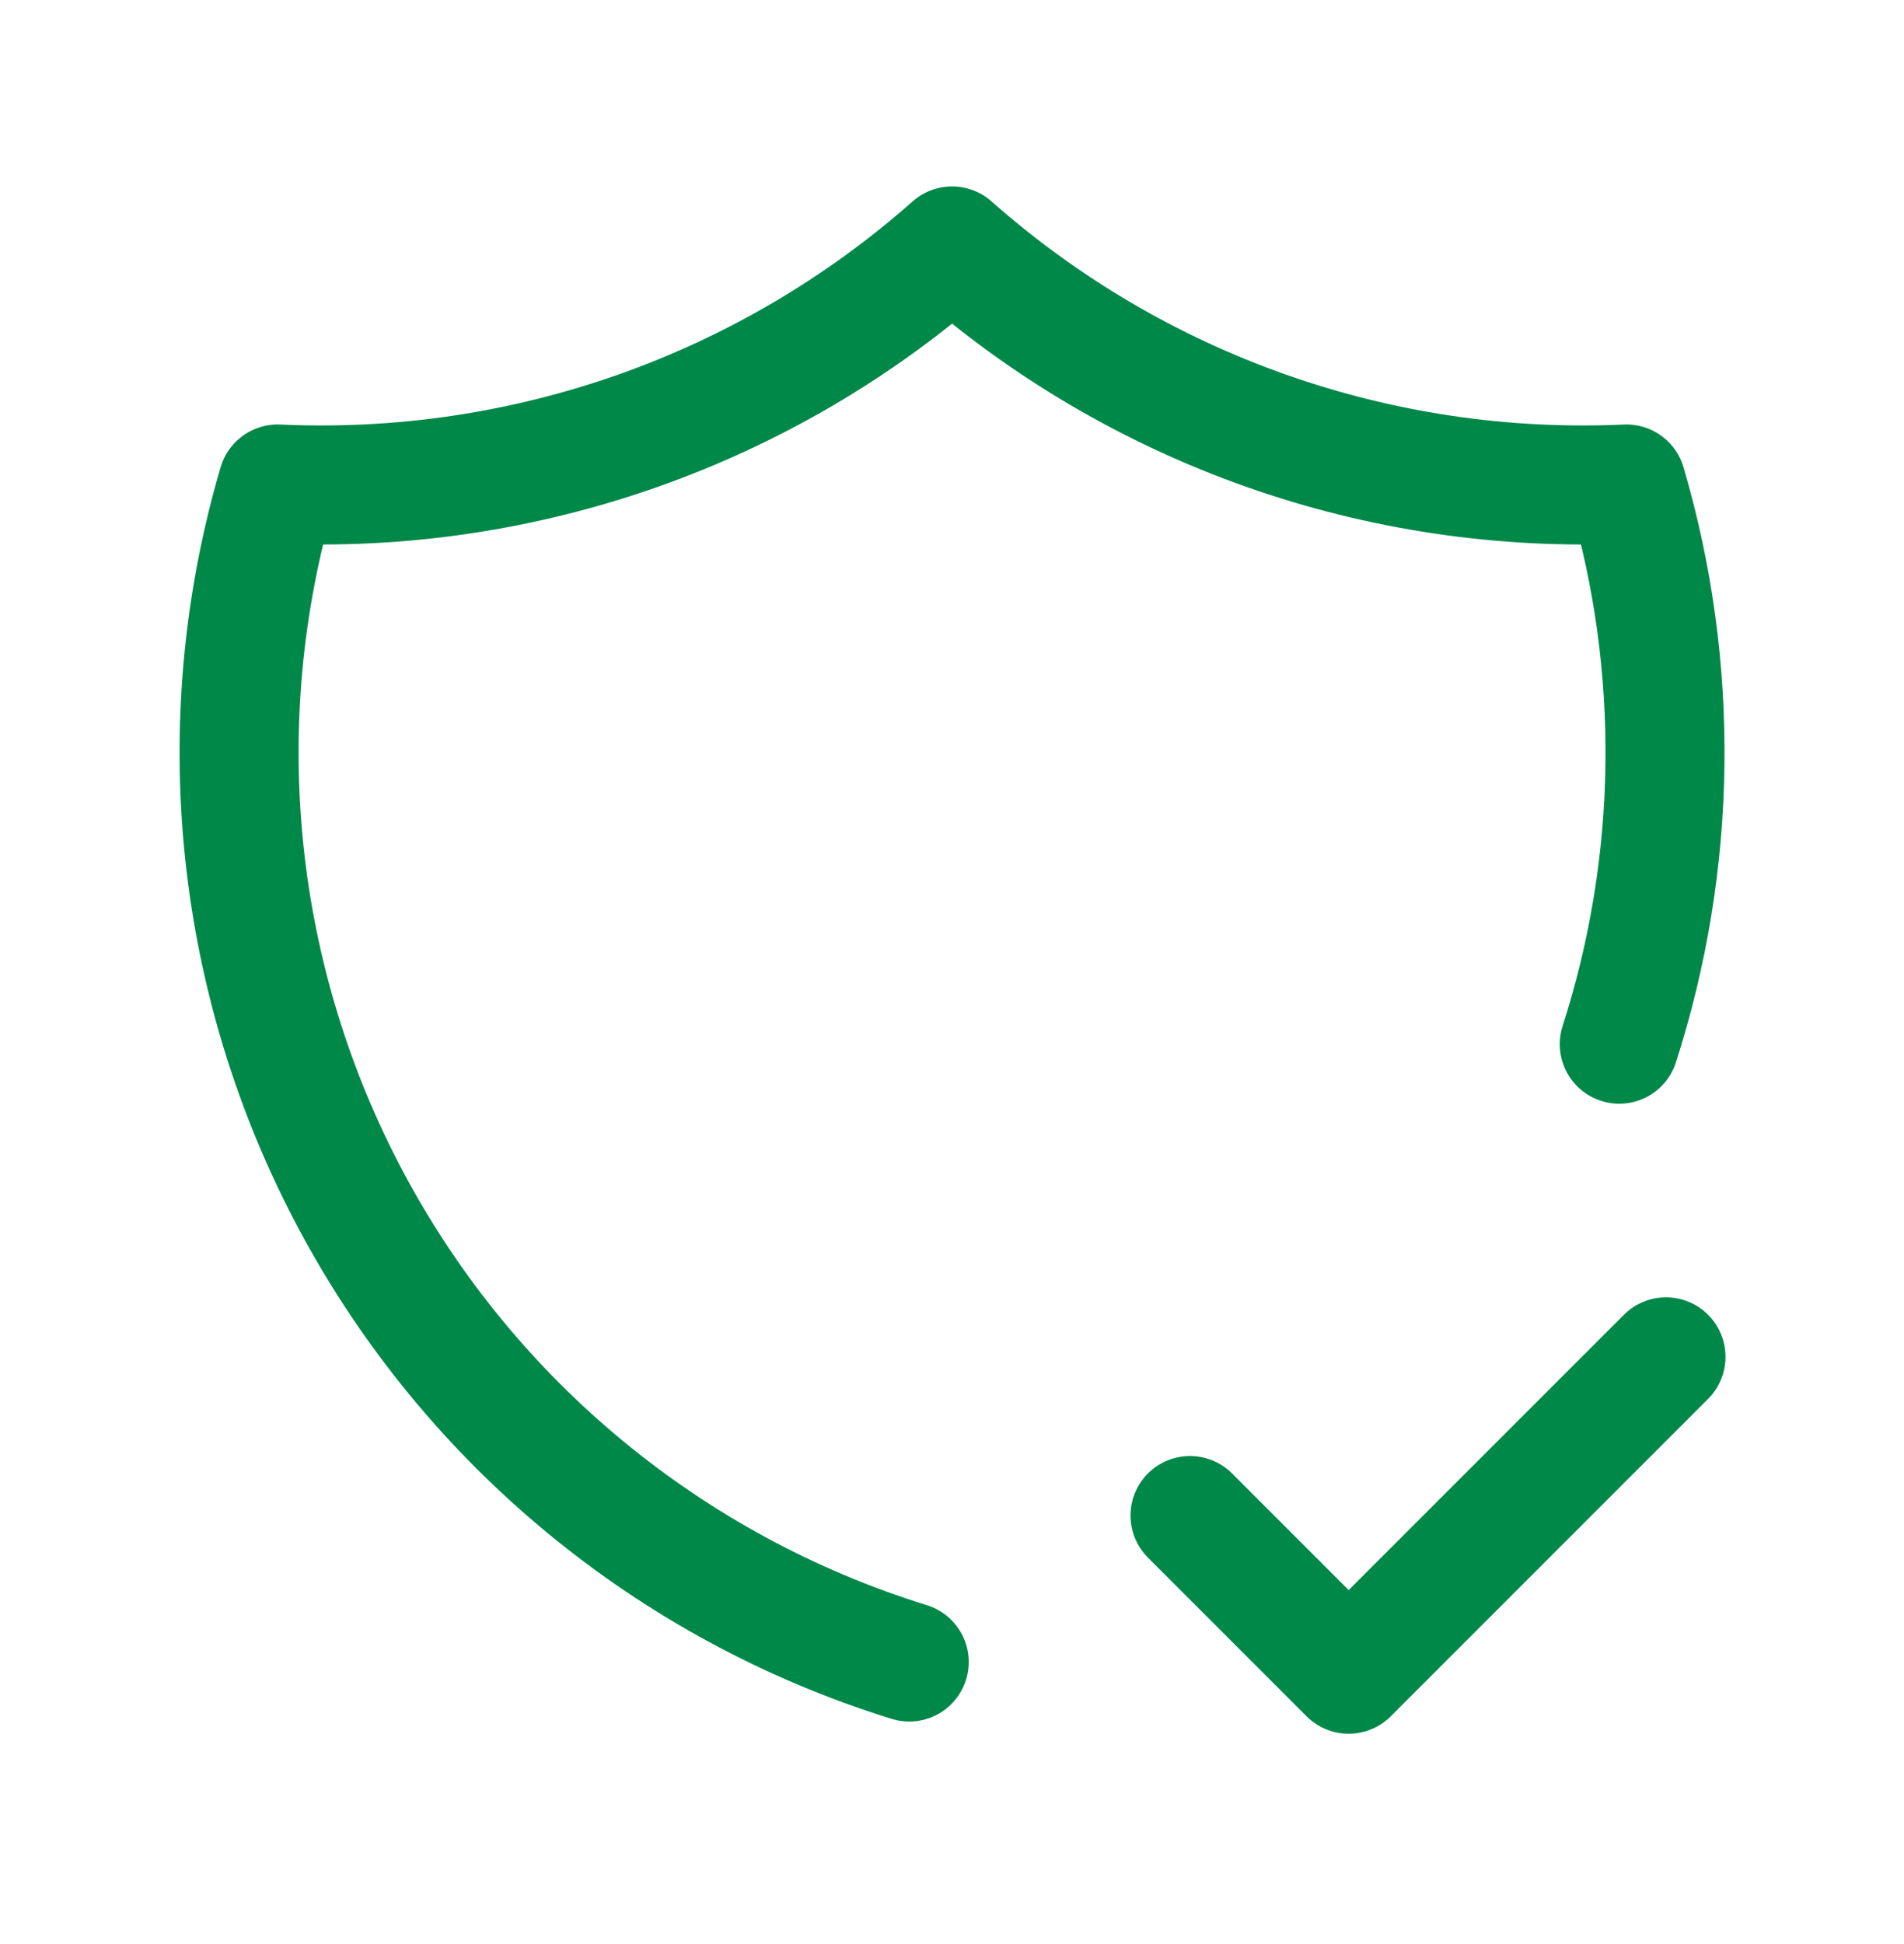 <svg width="48" height="49" viewBox="0 0 48 49" fill="none" xmlns="http://www.w3.org/2000/svg">
<g id="Frame" clip-path="url(#clip0_1472_33324)">
<path id="Vector" d="M22.922 41.891C16.9 40.025 11.855 35.864 8.876 30.308C5.897 24.752 5.224 18.247 7.001 12.199C13.232 12.484 19.33 10.332 24.002 6.199C28.673 10.332 34.77 12.484 41.002 12.199C42.359 16.817 42.296 21.737 40.822 26.319" stroke="#008849" stroke-width="3" stroke-linecap="round" stroke-linejoin="round"/>
<path id="Vector_2" d="M30 38.199L34 42.199L42 34.199" stroke="#008849" stroke-width="3" stroke-linecap="round" stroke-linejoin="round"/>
</g>
<defs>
<clipPath id="clip0_1472_33324">
<rect width="48" height="48" fill="white" transform="translate(0 0.199)"/>
</clipPath>
</defs>
</svg>
